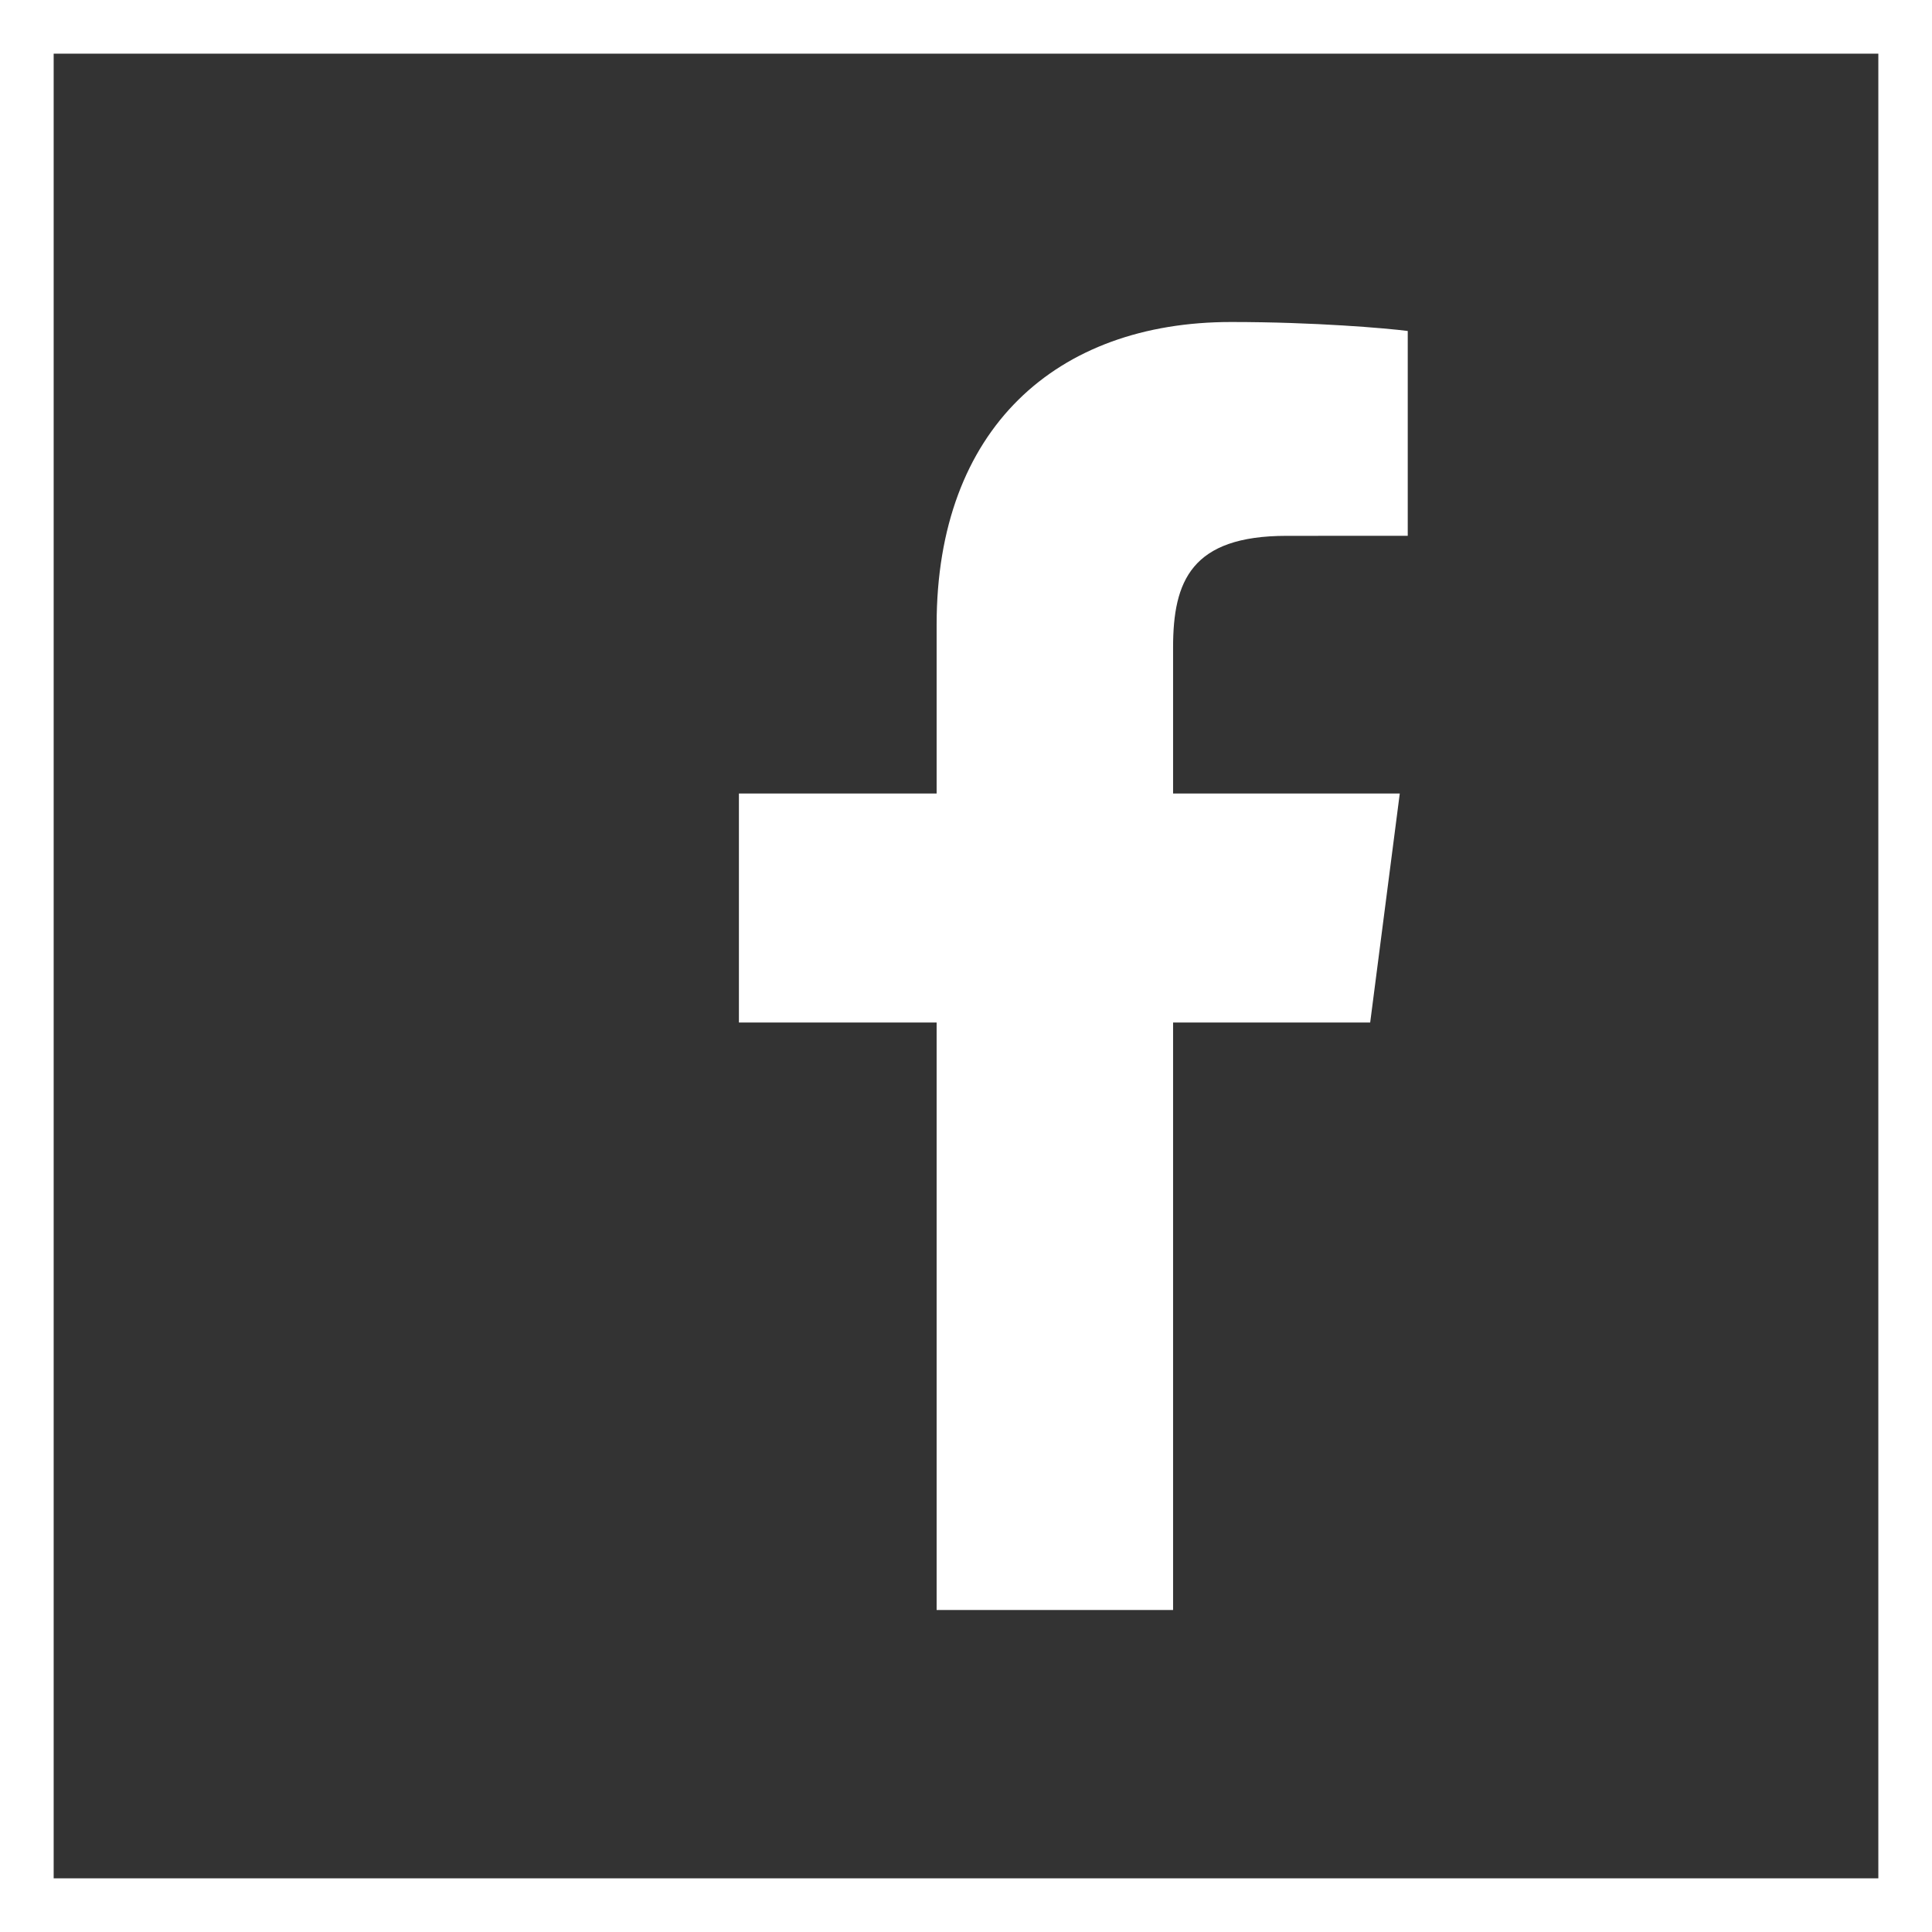 <?xml version="1.0" encoding="UTF-8"?> <svg xmlns="http://www.w3.org/2000/svg" width="54" height="54" viewBox="0 0 54 54" fill="none"><rect x="0" y="0" width="54" height="54" fill="#333333" stroke="none"/><path d="M53.25 0.75V53.25H0.75V0.75H53.25Z" stroke="white" stroke-width="1.5"></path><g clip-path="url(#clip0_14_9)"><path d="M32.788 45V28.58H38.297L39.124 22.179H32.788V18.093C32.788 16.24 33.3 14.977 35.96 14.977L39.347 14.976V9.251C38.761 9.175 36.751 9 34.411 9C29.524 9 26.179 11.982 26.179 17.459V22.179H20.653V28.58H26.179V45H32.788Z" fill="white"></path></g><defs><clipPath id="clip0_14_9"><rect width="36" height="36" fill="white" transform="translate(12 9)"></rect></clipPath></defs></svg> 